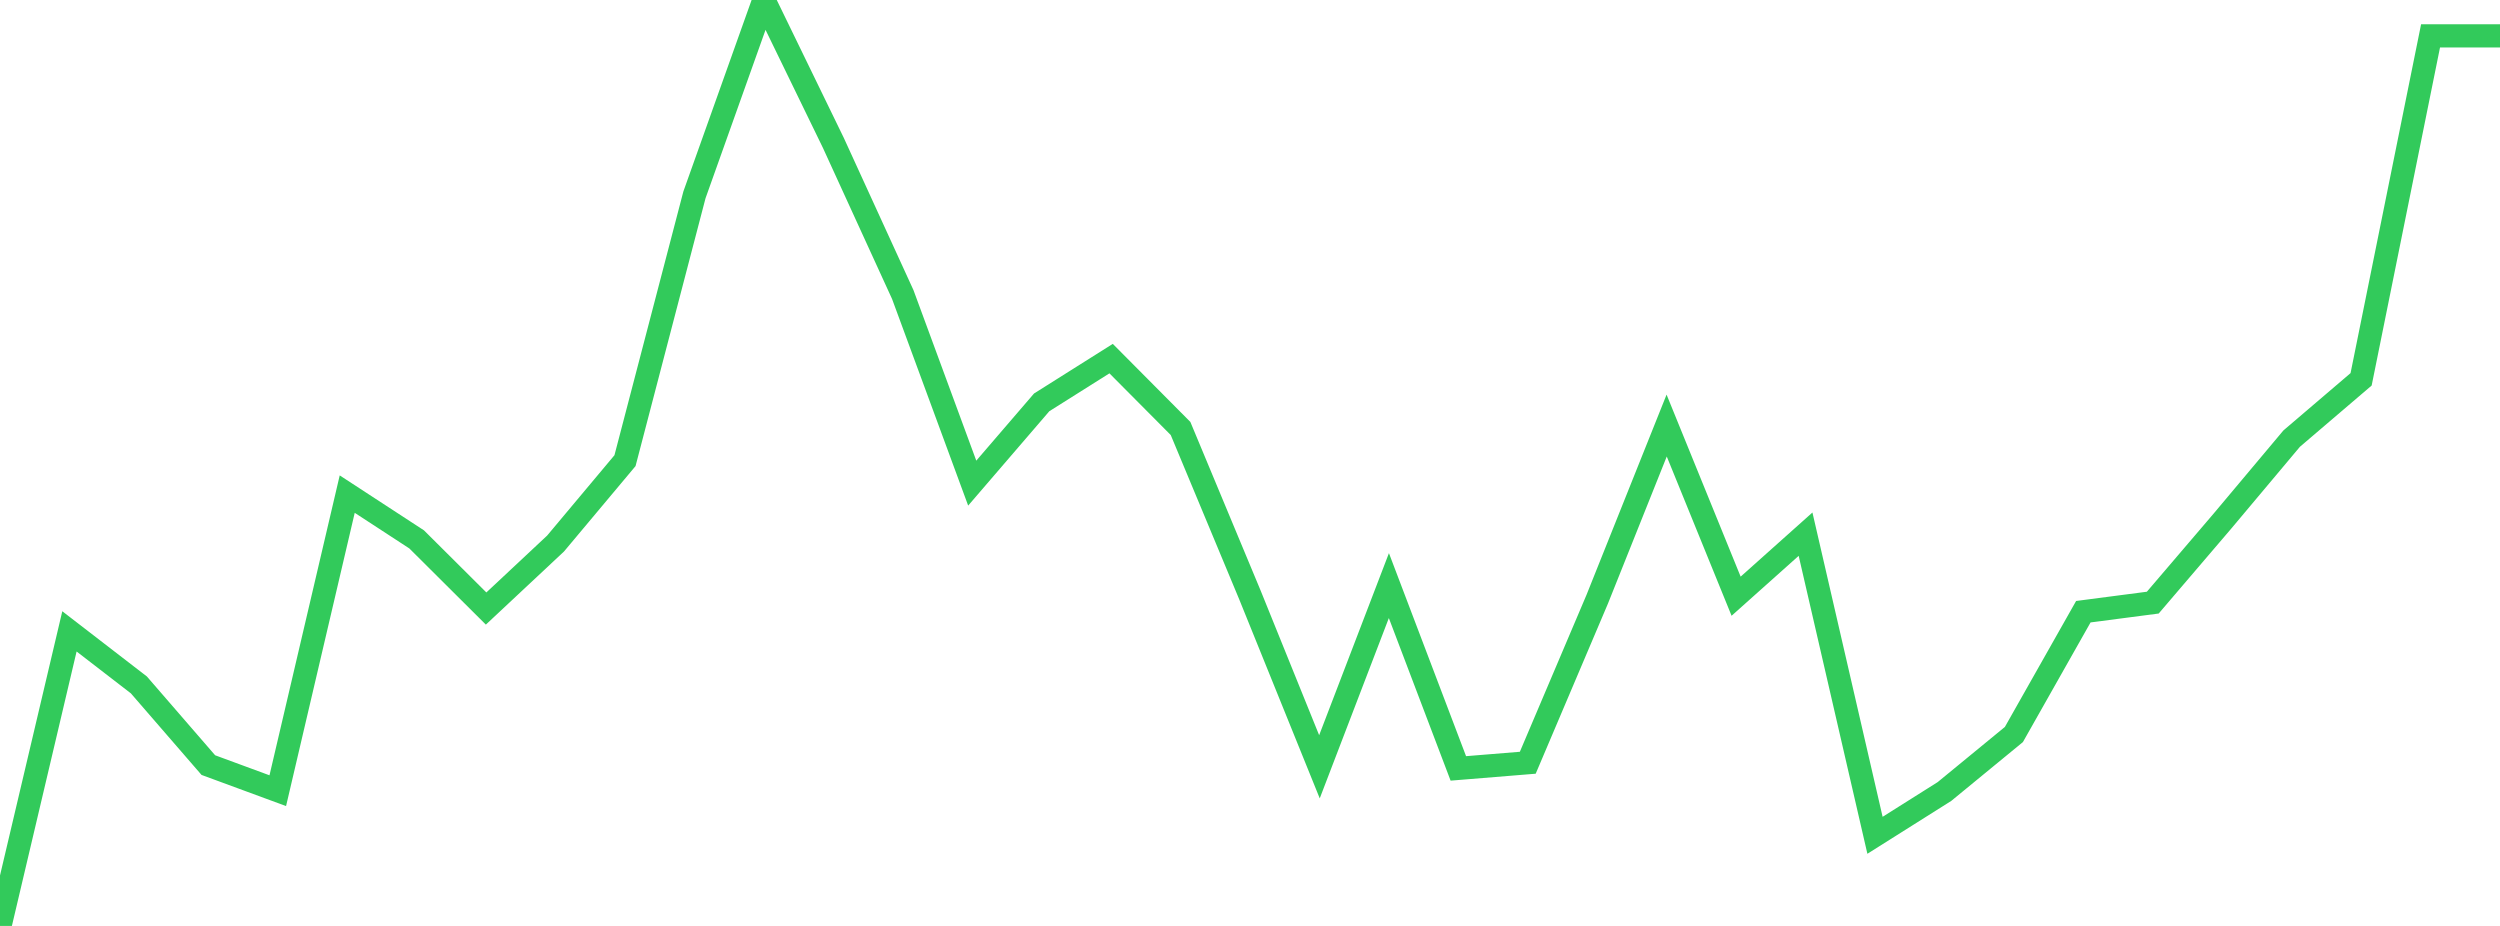 <?xml version="1.0" standalone="no"?>
<!DOCTYPE svg PUBLIC "-//W3C//DTD SVG 1.1//EN" "http://www.w3.org/Graphics/SVG/1.1/DTD/svg11.dtd">

<svg width="135" height="50" viewBox="0 0 135 50" preserveAspectRatio="none" 
  xmlns="http://www.w3.org/2000/svg"
  xmlns:xlink="http://www.w3.org/1999/xlink">


<polyline points="0.0, 50.0 3.75, 34.094 7.5, 36.986 11.25, 41.315 15.0, 42.697 18.75, 26.682 22.5, 29.128 26.25, 32.861 30.0, 29.352 33.75, 24.875 37.5, 10.523 41.25, 0.0 45.0, 7.712 48.75, 15.907 52.5, 26.089 56.25, 21.728 60.0, 19.365 63.75, 23.138 67.5, 32.138 71.25, 41.407 75.0, 31.622 78.75, 41.494 82.5, 41.188 86.25, 32.359 90.0, 22.98 93.75, 32.195 97.5, 28.845 101.25, 45.106 105.0, 42.742 108.75, 39.663 112.5, 33.032 116.25, 32.542 120.0, 28.153 123.75, 23.685 127.5, 20.483 131.25, 1.937 135.0, 1.937" fill="none" stroke="#32ca5b" stroke-width="1.25"/>

</svg>